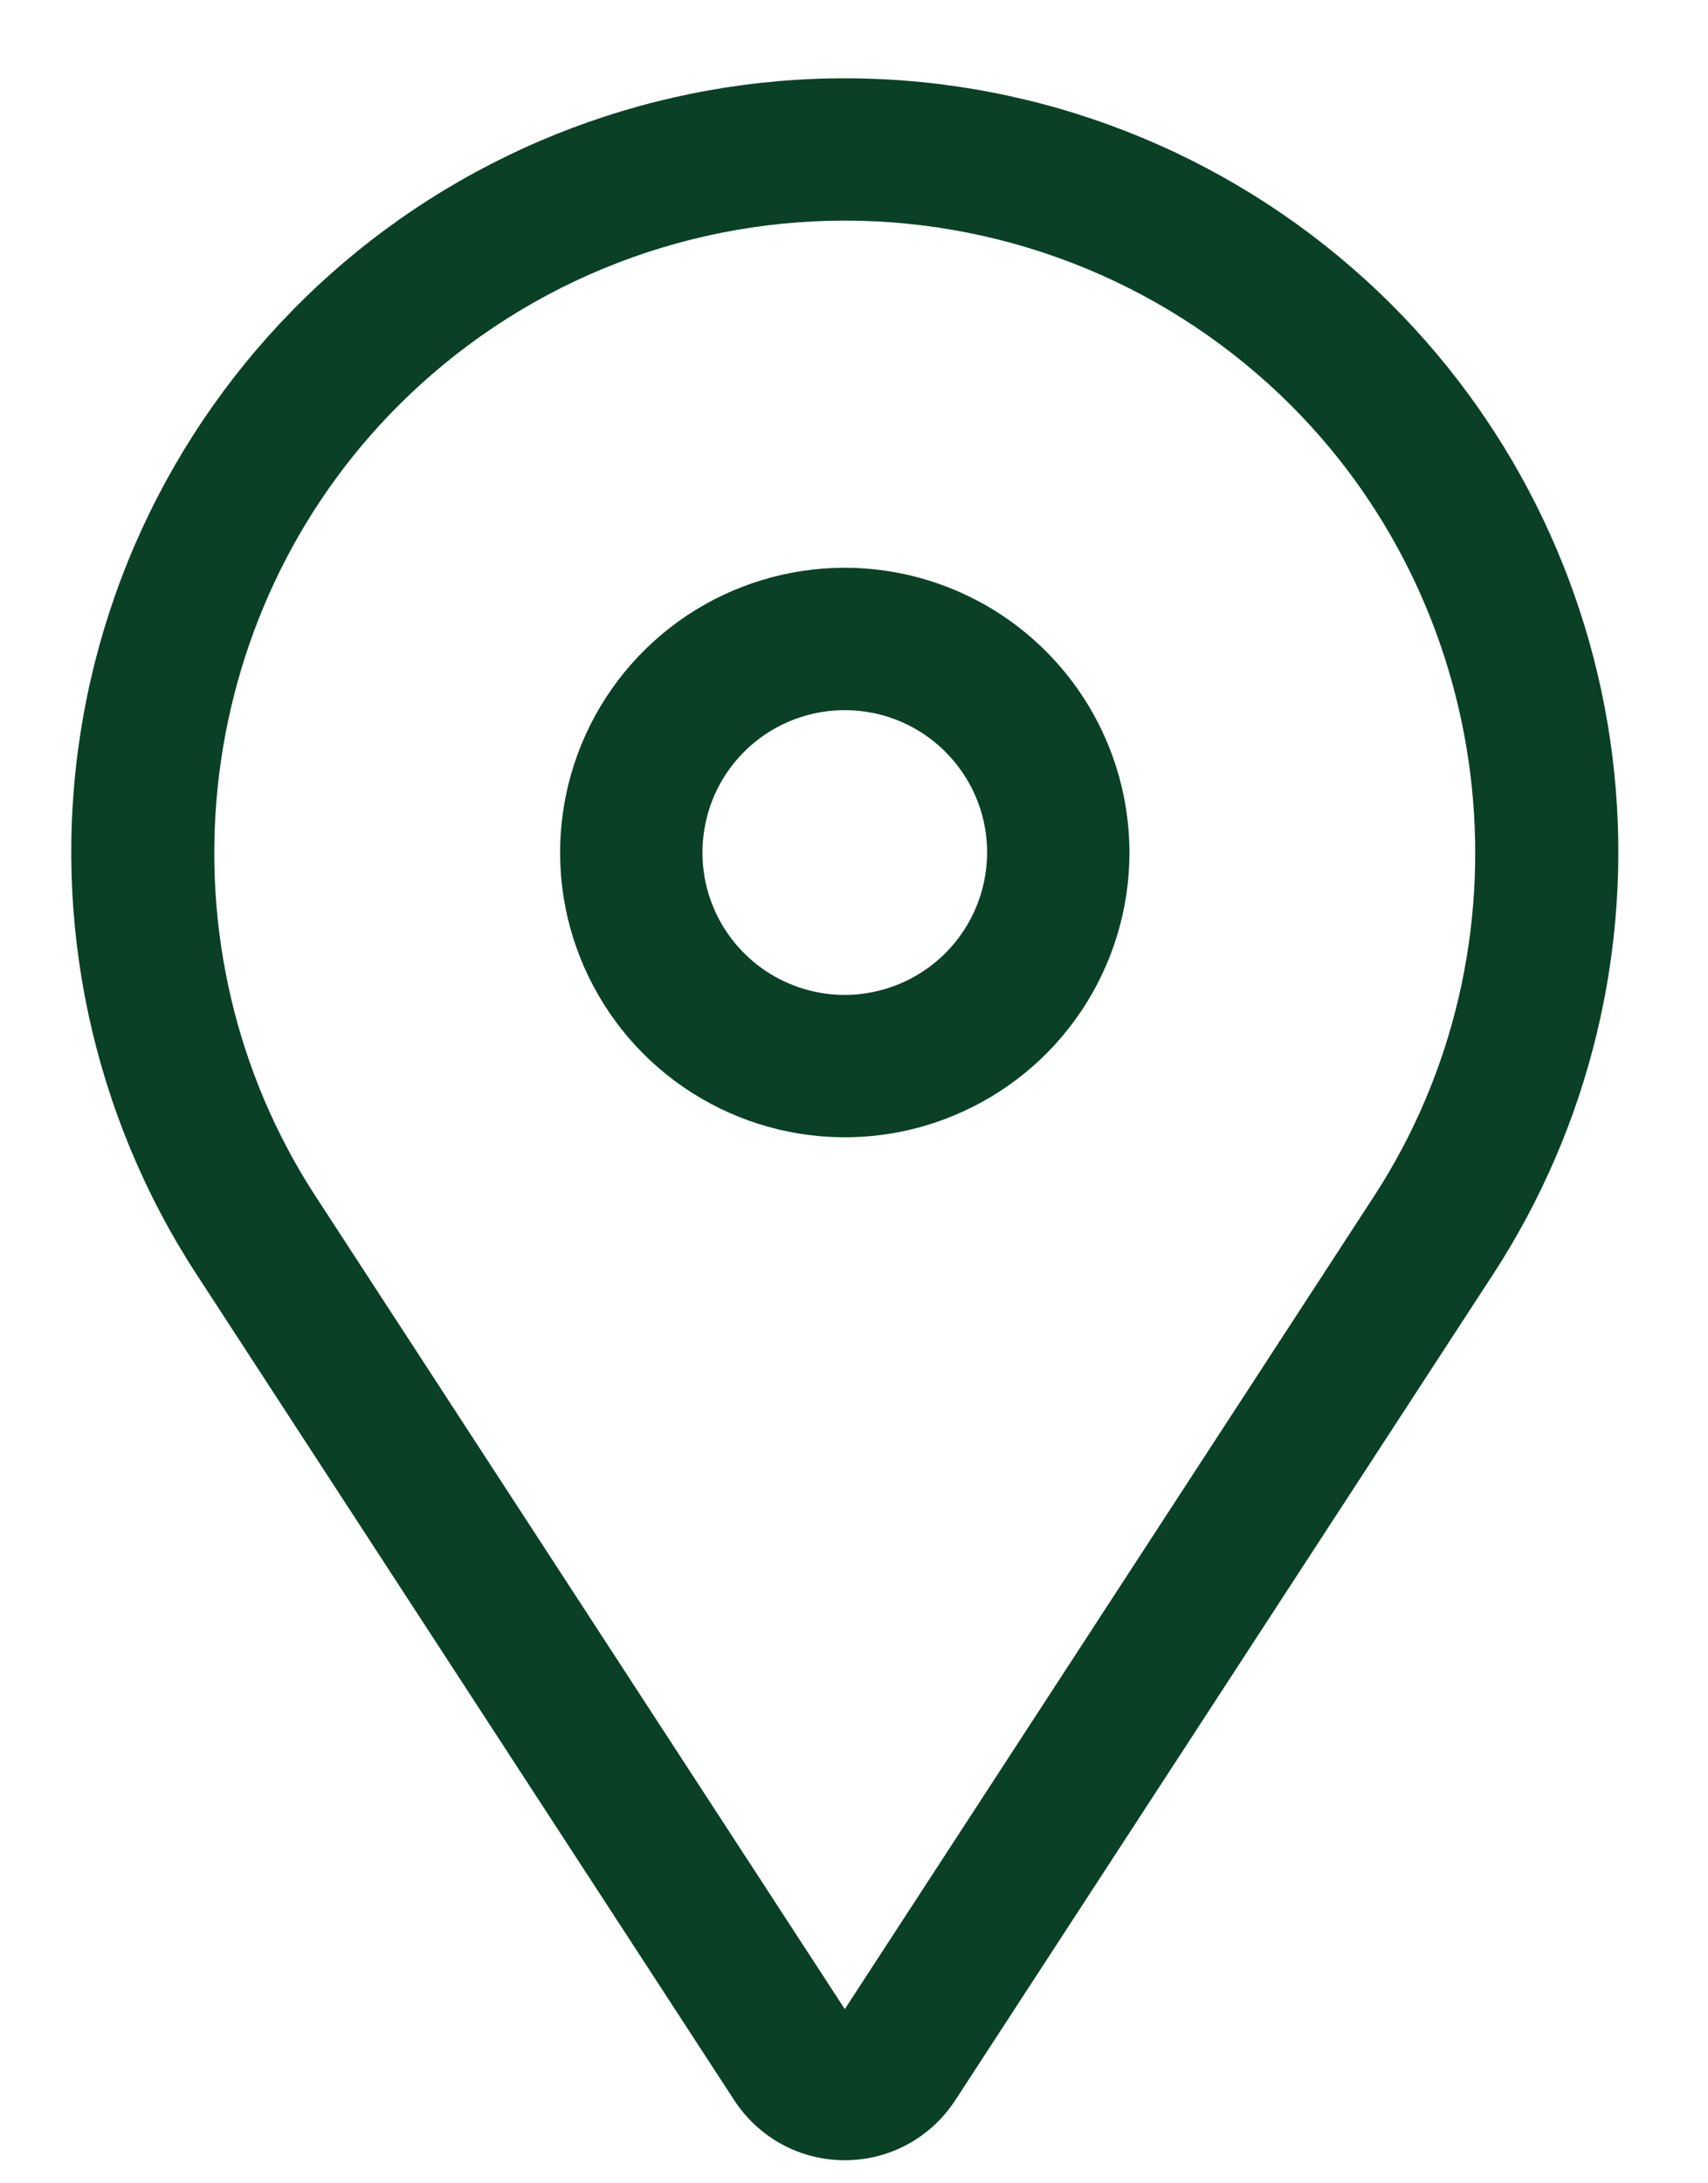 <?xml version="1.0" encoding="UTF-8"?> <svg xmlns="http://www.w3.org/2000/svg" width="18" height="23" viewBox="0 0 18 23" fill="none"> <path d="M8.903 5.981C8.309 5.981 7.729 6.157 7.236 6.486C6.743 6.816 6.358 7.285 6.131 7.833C5.904 8.381 5.845 8.984 5.96 9.566C6.076 10.148 6.362 10.683 6.781 11.102C7.201 11.522 7.736 11.807 8.317 11.923C8.899 12.039 9.503 11.98 10.051 11.752C10.599 11.525 11.068 11.141 11.397 10.648C11.727 10.154 11.903 9.574 11.903 8.981C11.902 8.185 11.585 7.423 11.023 6.861C10.461 6.298 9.698 5.982 8.903 5.981V5.981ZM8.903 10.481C8.606 10.481 8.316 10.393 8.069 10.228C7.823 10.063 7.63 9.829 7.517 9.555C7.403 9.281 7.374 8.979 7.432 8.688C7.489 8.397 7.632 8.13 7.842 7.92C8.052 7.71 8.319 7.568 8.61 7.51C8.901 7.452 9.203 7.482 9.477 7.595C9.751 7.709 9.985 7.901 10.15 8.148C10.315 8.394 10.403 8.684 10.403 8.981C10.402 9.379 10.244 9.76 9.963 10.041C9.682 10.322 9.3 10.48 8.903 10.481V10.481Z" fill="#0A4126"></path> <path d="M14.668 3.212C13.242 1.787 11.339 0.94 9.327 0.836C7.314 0.731 5.334 1.376 3.768 2.645C2.203 3.915 1.163 5.719 0.85 7.71C0.537 9.701 0.972 11.737 2.072 13.426L7.739 22.127C7.866 22.32 8.038 22.48 8.241 22.59C8.444 22.7 8.672 22.757 8.903 22.757C9.134 22.757 9.361 22.7 9.564 22.59C9.767 22.48 9.94 22.32 10.066 22.127L15.734 13.426C16.754 11.86 17.205 9.99 17.011 8.13C16.817 6.27 15.99 4.534 14.668 3.212V3.212ZM14.477 12.607L8.903 21.165L3.329 12.607C1.622 9.988 1.988 6.483 4.199 4.272C4.816 3.655 5.55 3.164 6.357 2.83C7.164 2.496 8.029 2.324 8.903 2.324C9.776 2.324 10.642 2.496 11.449 2.83C12.256 3.164 12.989 3.655 13.607 4.272C15.817 6.483 16.183 9.988 14.477 12.607Z" fill="#0A4126"></path> </svg> 